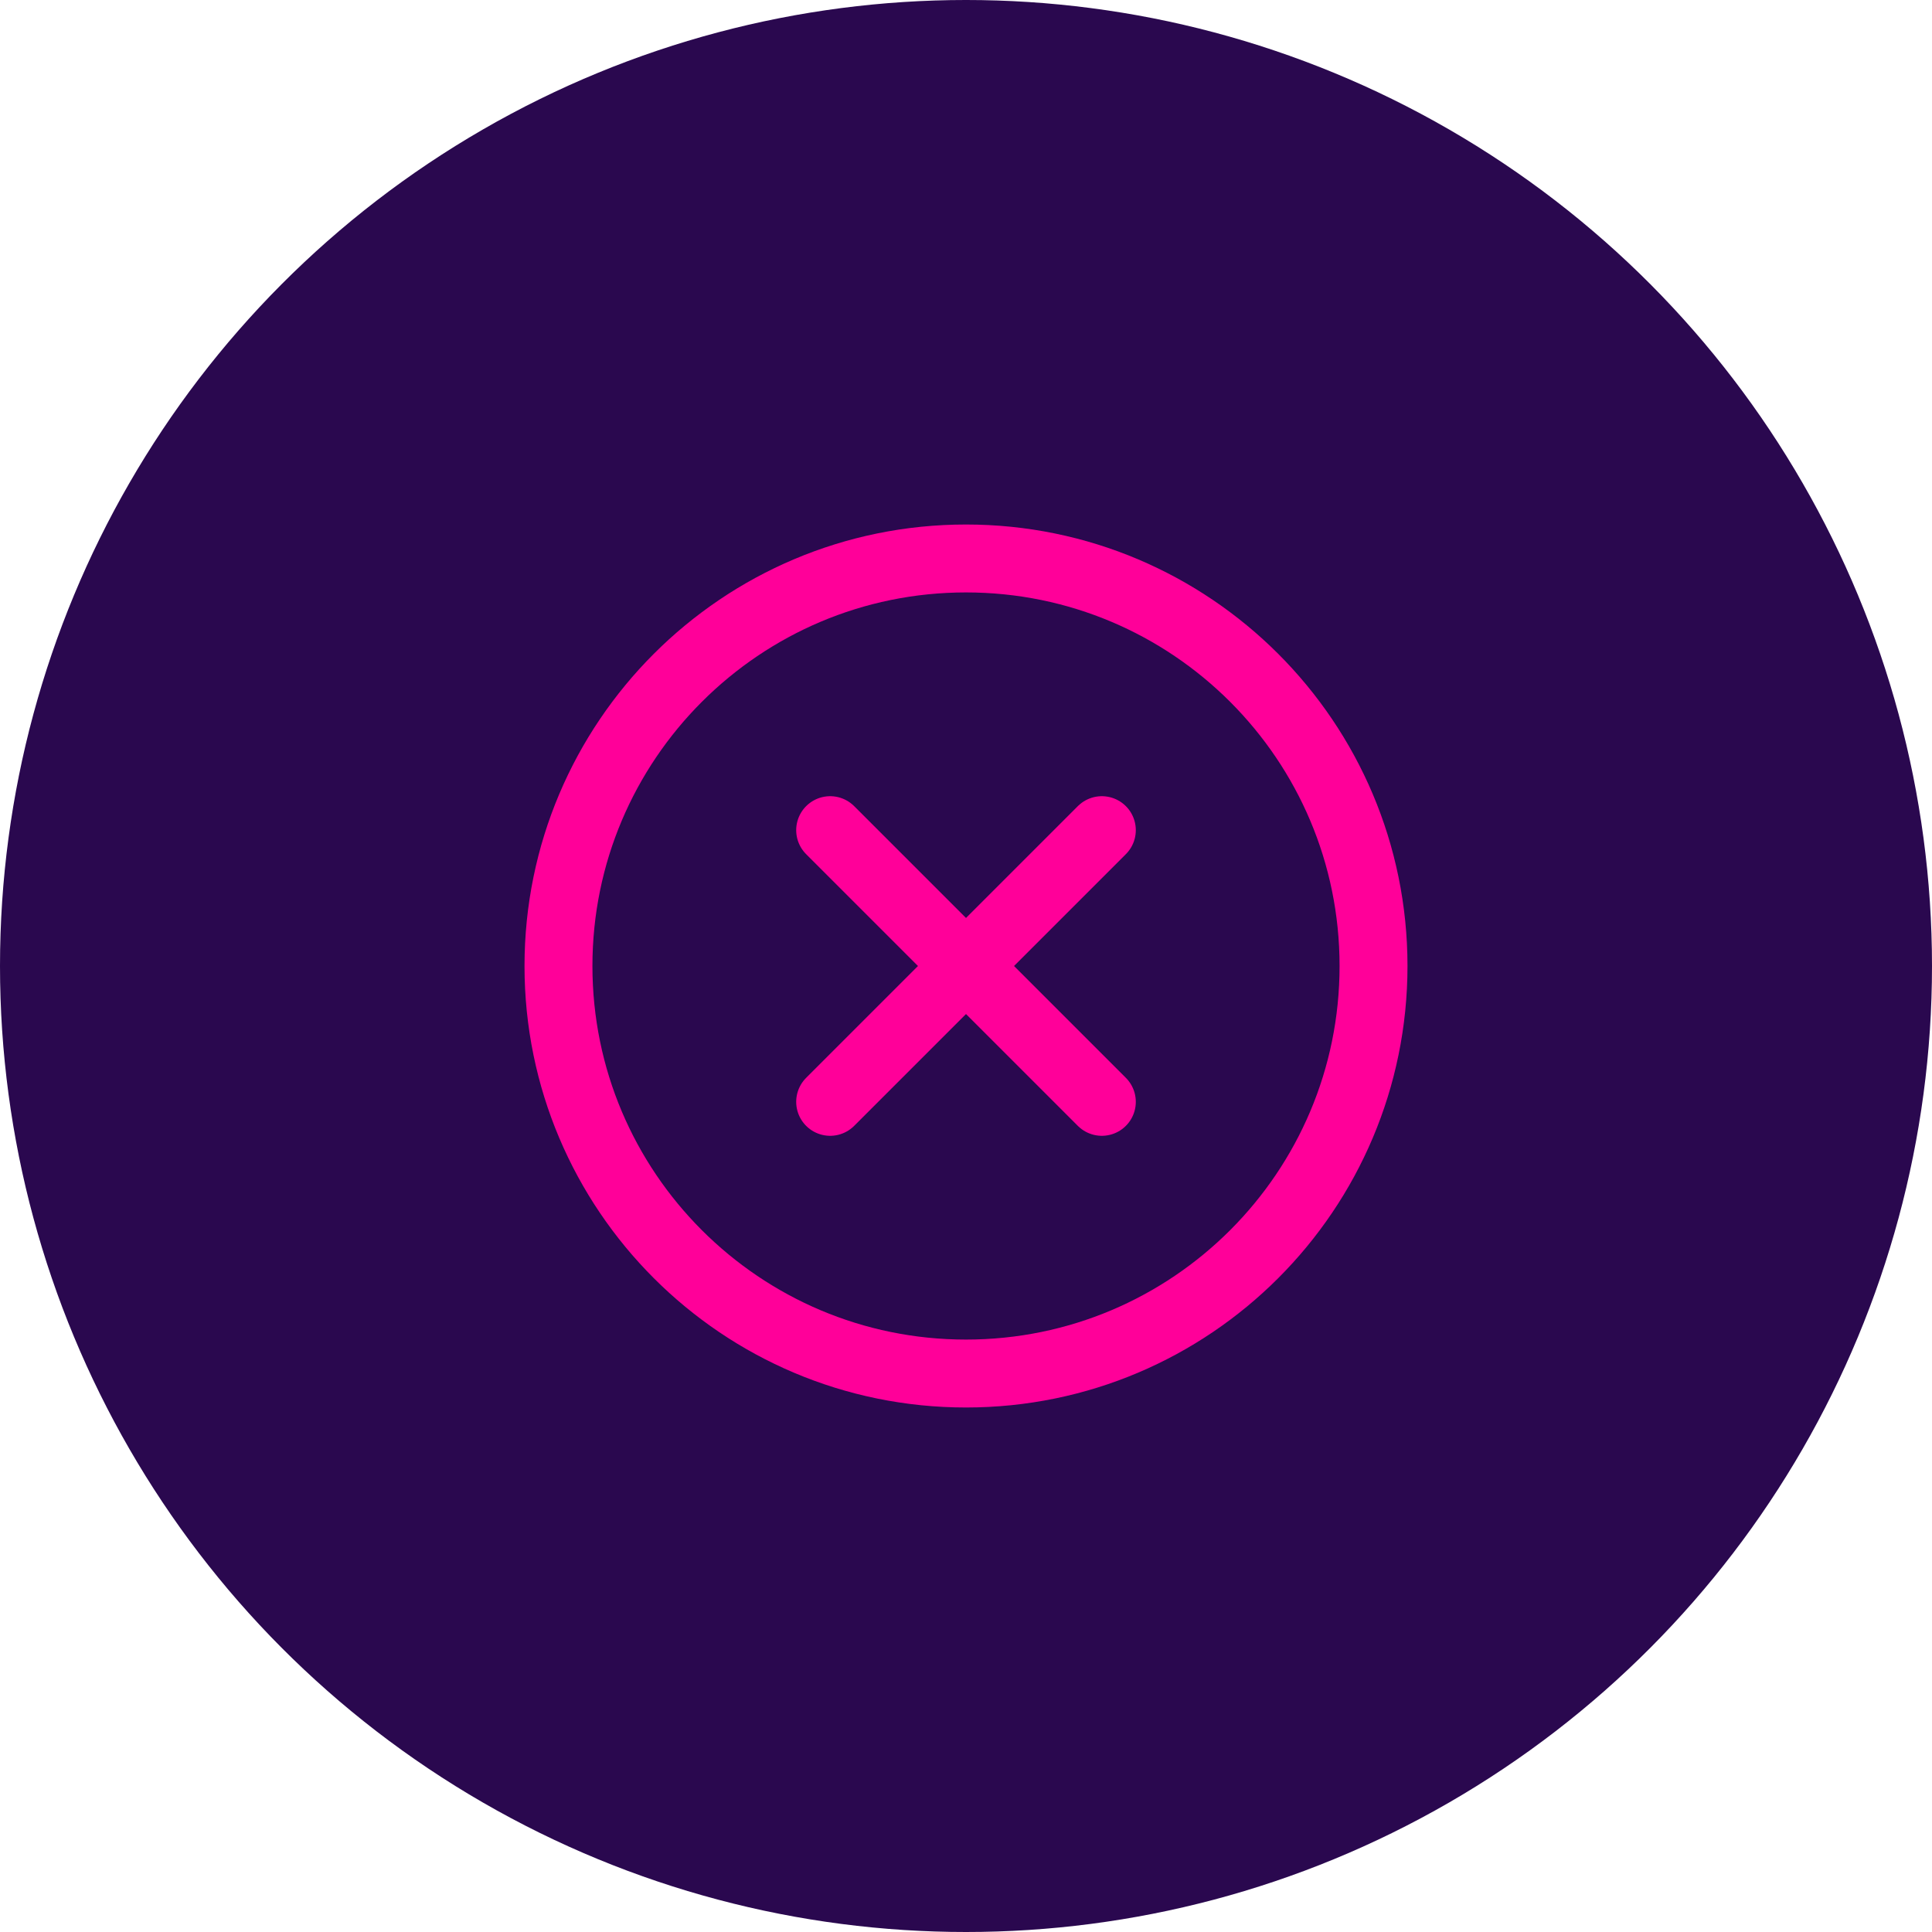 <svg width="64" height="64" viewBox="0 0 64 64" fill="none" xmlns="http://www.w3.org/2000/svg">
<circle cx="32" cy="32" r="32" fill="#2A084F"/>
<path d="M32 45.5C39.456 45.5 45.5 39.456 45.5 32C45.5 24.544 39.456 18.5 32 18.5C24.544 18.5 18.5 24.544 18.5 32C18.5 39.456 24.544 45.5 32 45.5Z" stroke="#FF0099" stroke-width="2.25" stroke-miterlimit="10"/>
<path d="M36.5 27.5L27.5 36.5" stroke="#FF0099" stroke-width="2.25" stroke-linecap="round" stroke-linejoin="round"/>
<path d="M36.5 36.5L27.5 27.5" stroke="#FF0099" stroke-width="2.25" stroke-linecap="round" stroke-linejoin="round"/>
</svg>
